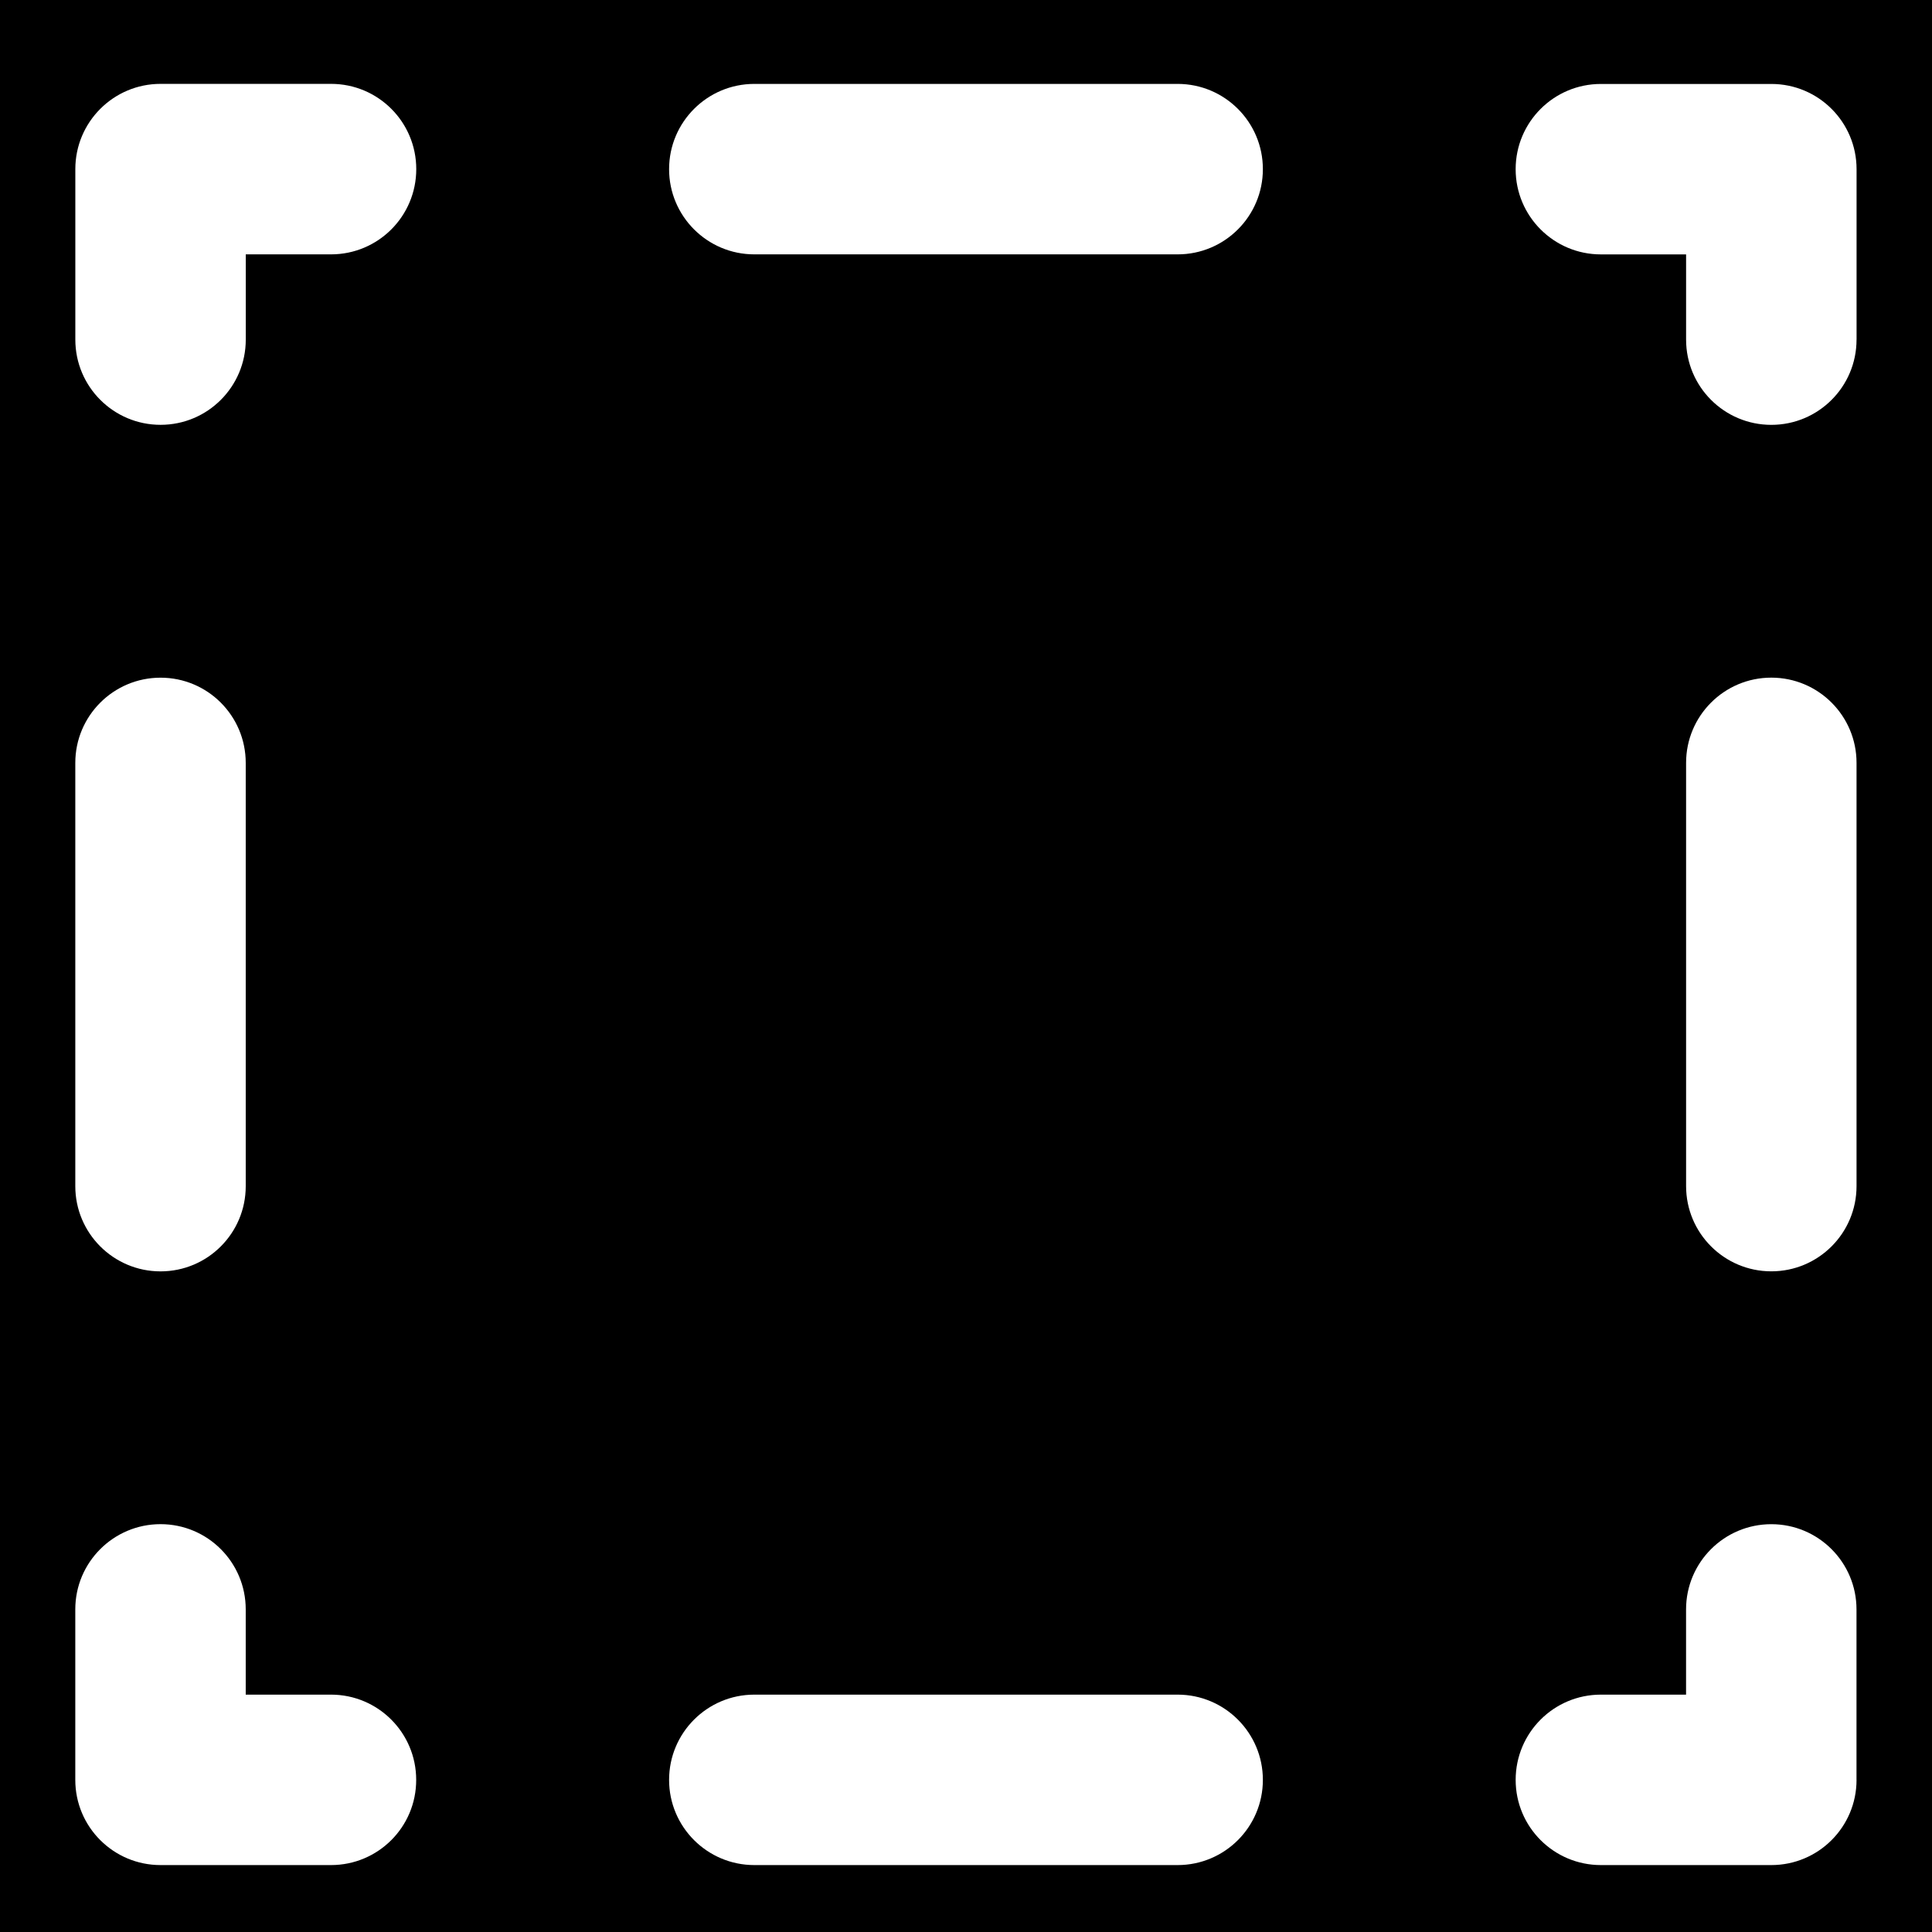 <?xml version="1.0" encoding="iso-8859-1"?>
<!-- Generator: Adobe Illustrator 16.0.0, SVG Export Plug-In . SVG Version: 6.00 Build 0)  -->
<!DOCTYPE svg PUBLIC "-//W3C//DTD SVG 1.1//EN" "http://www.w3.org/Graphics/SVG/1.1/DTD/svg11.dtd">
<svg version="1.1" id="Capa_1" xmlns="http://www.w3.org/2000/svg" xmlns:xlink="http://www.w3.org/1999/xlink" x="0px" y="0px"
	 width="299.771px" height="299.771px" viewBox="0 0 299.771 299.771" style="enable-background:new 0 0 299.771 299.771;"
	 xml:space="preserve">
<g>
	<path d="M0,0.003v299.766h299.771V0.003H0z M11.683,118.376c0-7.305,5.927-13.226,13.226-13.226c7.311,0,13.219,5.92,13.219,13.226
		v65.674c0,7.296-5.909,13.217-13.219,13.217c-7.305,0-13.226-5.927-13.226-13.217V118.376z M51.359,289.387H24.908
		c-7.305,0-13.226-5.922-13.226-13.217v-26.463c0-7.297,5.927-13.217,13.226-13.217c7.311,0,13.219,5.927,13.219,13.217v13.234
		h13.226c7.311,0,13.223,5.92,13.223,13.223C64.588,283.465,58.679,289.387,51.359,289.387z M51.359,39.467H38.134v13.226
		c0,7.299-5.909,13.223-13.22,13.223c-7.305,0-13.226-5.924-13.226-13.223V26.241c0-7.305,5.927-13.229,13.226-13.229h26.454
		c7.311,0,13.22,5.924,13.22,13.229S58.679,39.467,51.359,39.467z M182.726,289.387h-65.683c-7.305,0-13.226-5.922-13.226-13.217
		c0-7.309,5.927-13.229,13.226-13.229h65.683c7.303,0,13.223,5.933,13.223,13.229C195.948,283.465,190.028,289.387,182.726,289.387z
		 M182.726,39.467h-65.683c-7.305,0-13.226-5.927-13.226-13.22c0-7.305,5.927-13.229,13.226-13.229h65.683
		c7.303,0,13.223,5.924,13.223,13.229C195.948,33.546,190.028,39.467,182.726,39.467z M288.062,276.17
		c0,7.295-5.915,13.217-13.223,13.217h-26.445c-7.308,0-13.223-5.922-13.223-13.217c0-7.309,5.915-13.229,13.223-13.229h13.217
		v-13.223c0-7.302,5.921-13.223,13.229-13.223c7.302,0,13.216,5.927,13.216,13.223v26.451H288.062z M288.062,184.038
		c0,7.302-5.915,13.223-13.223,13.223c-7.302,0-13.223-5.921-13.223-13.223v-65.675c0-7.299,5.921-13.219,13.223-13.219
		c7.308,0,13.223,5.927,13.223,13.219V184.038z M288.062,52.698c0,7.299-5.915,13.223-13.223,13.223
		c-7.302,0-13.223-5.924-13.223-13.223V39.473h-13.223c-7.302,0-13.223-5.927-13.223-13.22c0-7.305,5.921-13.226,13.223-13.226
		h26.457c7.302,0,13.217,5.921,13.217,13.226v26.445H288.062z"/>
</g>
<g>
</g>
<g>
</g>
<g>
</g>
<g>
</g>
<g>
</g>
<g>
</g>
<g>
</g>
<g>
</g>
<g>
</g>
<g>
</g>
<g>
</g>
<g>
</g>
<g>
</g>
<g>
</g>
<g>
</g>
</svg>
